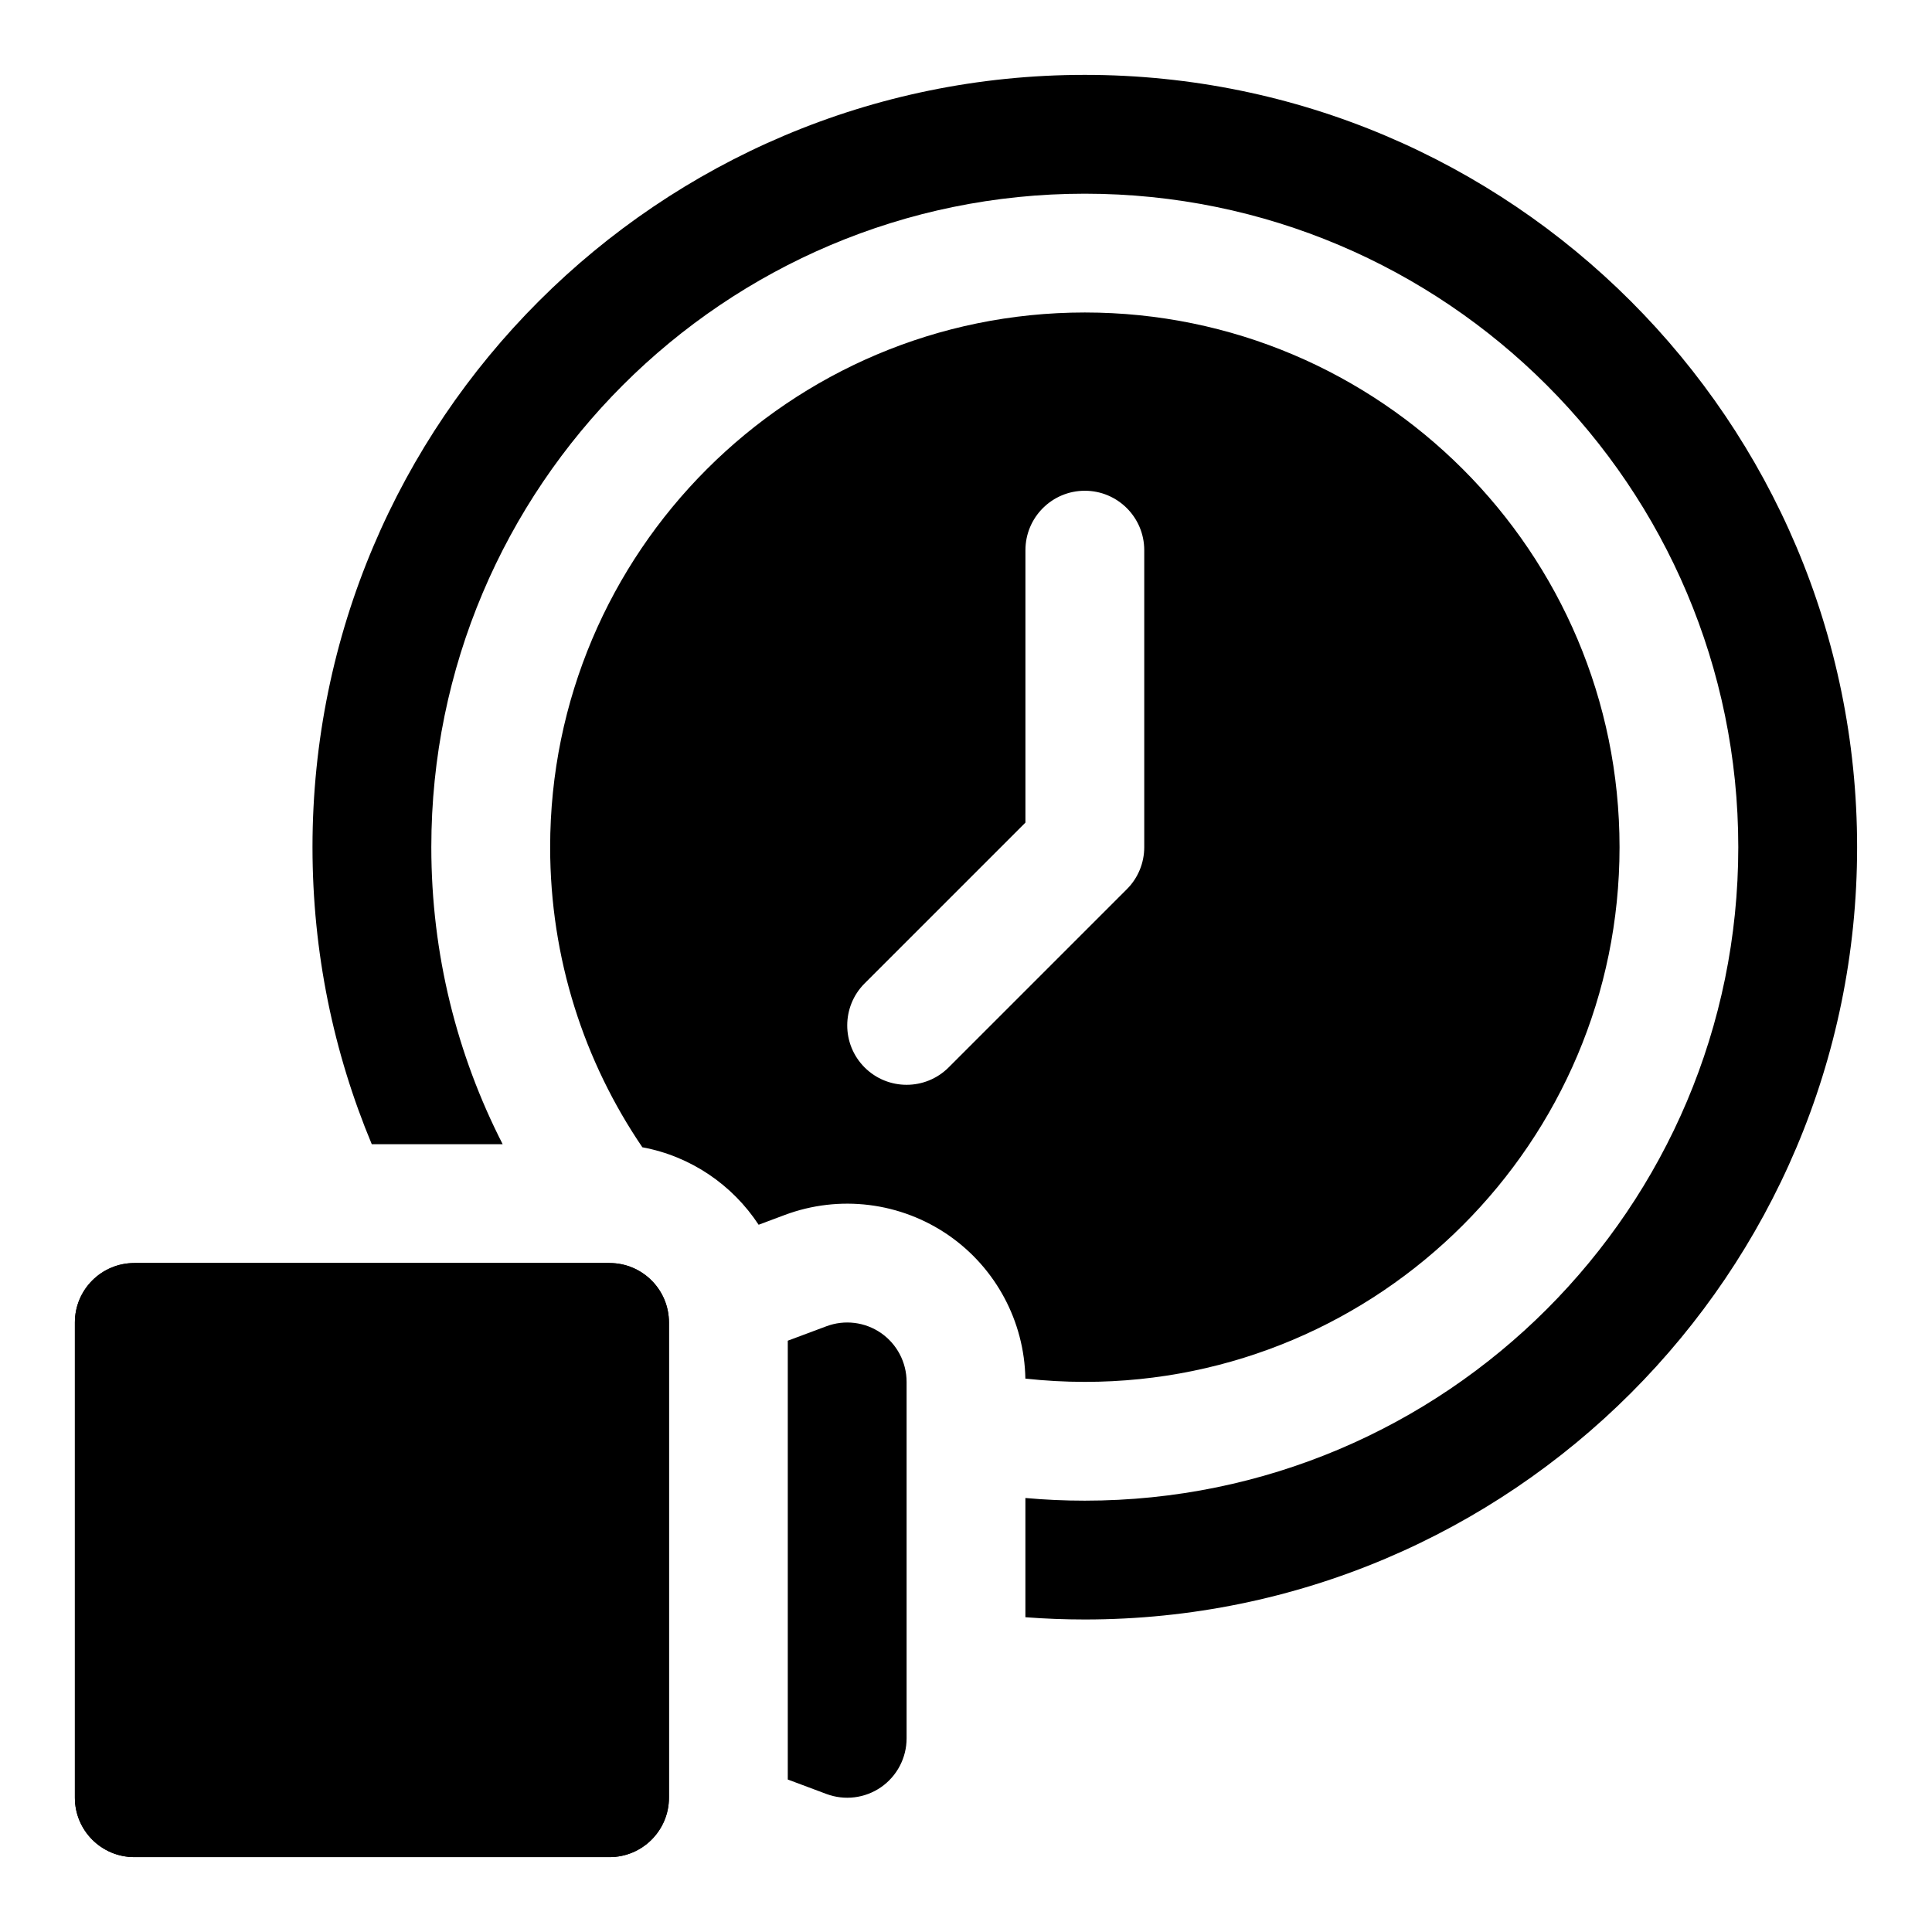 <?xml version="1.0" encoding="UTF-8"?>
<!-- Uploaded to: ICON Repo, www.svgrepo.com, Generator: ICON Repo Mixer Tools -->
<svg fill="#000000" width="800px" height="800px" version="1.1" viewBox="144 144 512 512" xmlns="http://www.w3.org/2000/svg">
 <g fill-rule="evenodd">
  <path d="m321.28 494.46c0-8.691-7.055-15.742-15.742-15.742h-125.95c-8.691 0-15.742 7.055-15.742 15.742v125.95c0 8.691 7.055 15.742 15.742 15.742h125.95c8.691 0 15.742-7.055 15.742-15.742z"/>
  <path d="m321.28 494.46c0-8.691-7.055-15.742-15.742-15.742h-125.95c-8.691 0-15.742 7.055-15.742 15.742v125.95c0 8.691 7.055 15.742 15.742 15.742h125.95c8.691 0 15.742-7.055 15.742-15.742z"/>
  <path d="m242.53 447.23h34.684c-12.09-23.633-18.91-50.383-18.91-78.719 0-95.582 77.602-173.18 173.18-173.18s173.18 77.602 173.18 173.18-77.602 173.18-173.18 173.18c-5.305 0-10.547-0.234-15.742-0.707v31.598c5.195 0.395 10.438 0.598 15.742 0.598 112.96 0 204.67-91.711 204.67-204.67 0-112.96-91.711-204.67-204.67-204.67-112.96 0-204.67 91.711-204.67 204.67 0 27.898 5.59 54.488 15.711 78.719zm71.699 0.805c-15.43-22.688-24.434-50.066-24.434-79.523 0-78.199 63.496-141.7 141.7-141.7s141.7 63.496 141.7 141.7-63.496 141.7-141.7 141.7c-5.32 0-10.578-0.301-15.762-0.867-0.27-15.16-7.824-29.301-20.309-37.957-12.738-8.816-28.984-10.832-43.484-5.398l-6.894 2.582c-6.926-10.547-17.949-18.152-30.812-20.531zm101.52-158.24v72.203l-42.617 42.617c-6.141 6.141-6.141 16.121 0 22.262s16.121 6.141 22.262 0l47.23-47.23c2.961-2.945 4.613-6.957 4.613-11.133v-78.719c0-8.691-7.055-15.742-15.742-15.742-8.691 0-15.742 7.055-15.742 15.742z"/>
  <path d="m352.77 499.3v116.29l10.219 3.824c4.832 1.812 10.25 1.148 14.5-1.793 4.234-2.945 6.769-7.777 6.769-12.941v-94.465c0-5.164-2.535-9.996-6.769-12.941-4.25-2.945-9.668-3.606-14.5-1.793z"/>
 </g>
</svg>